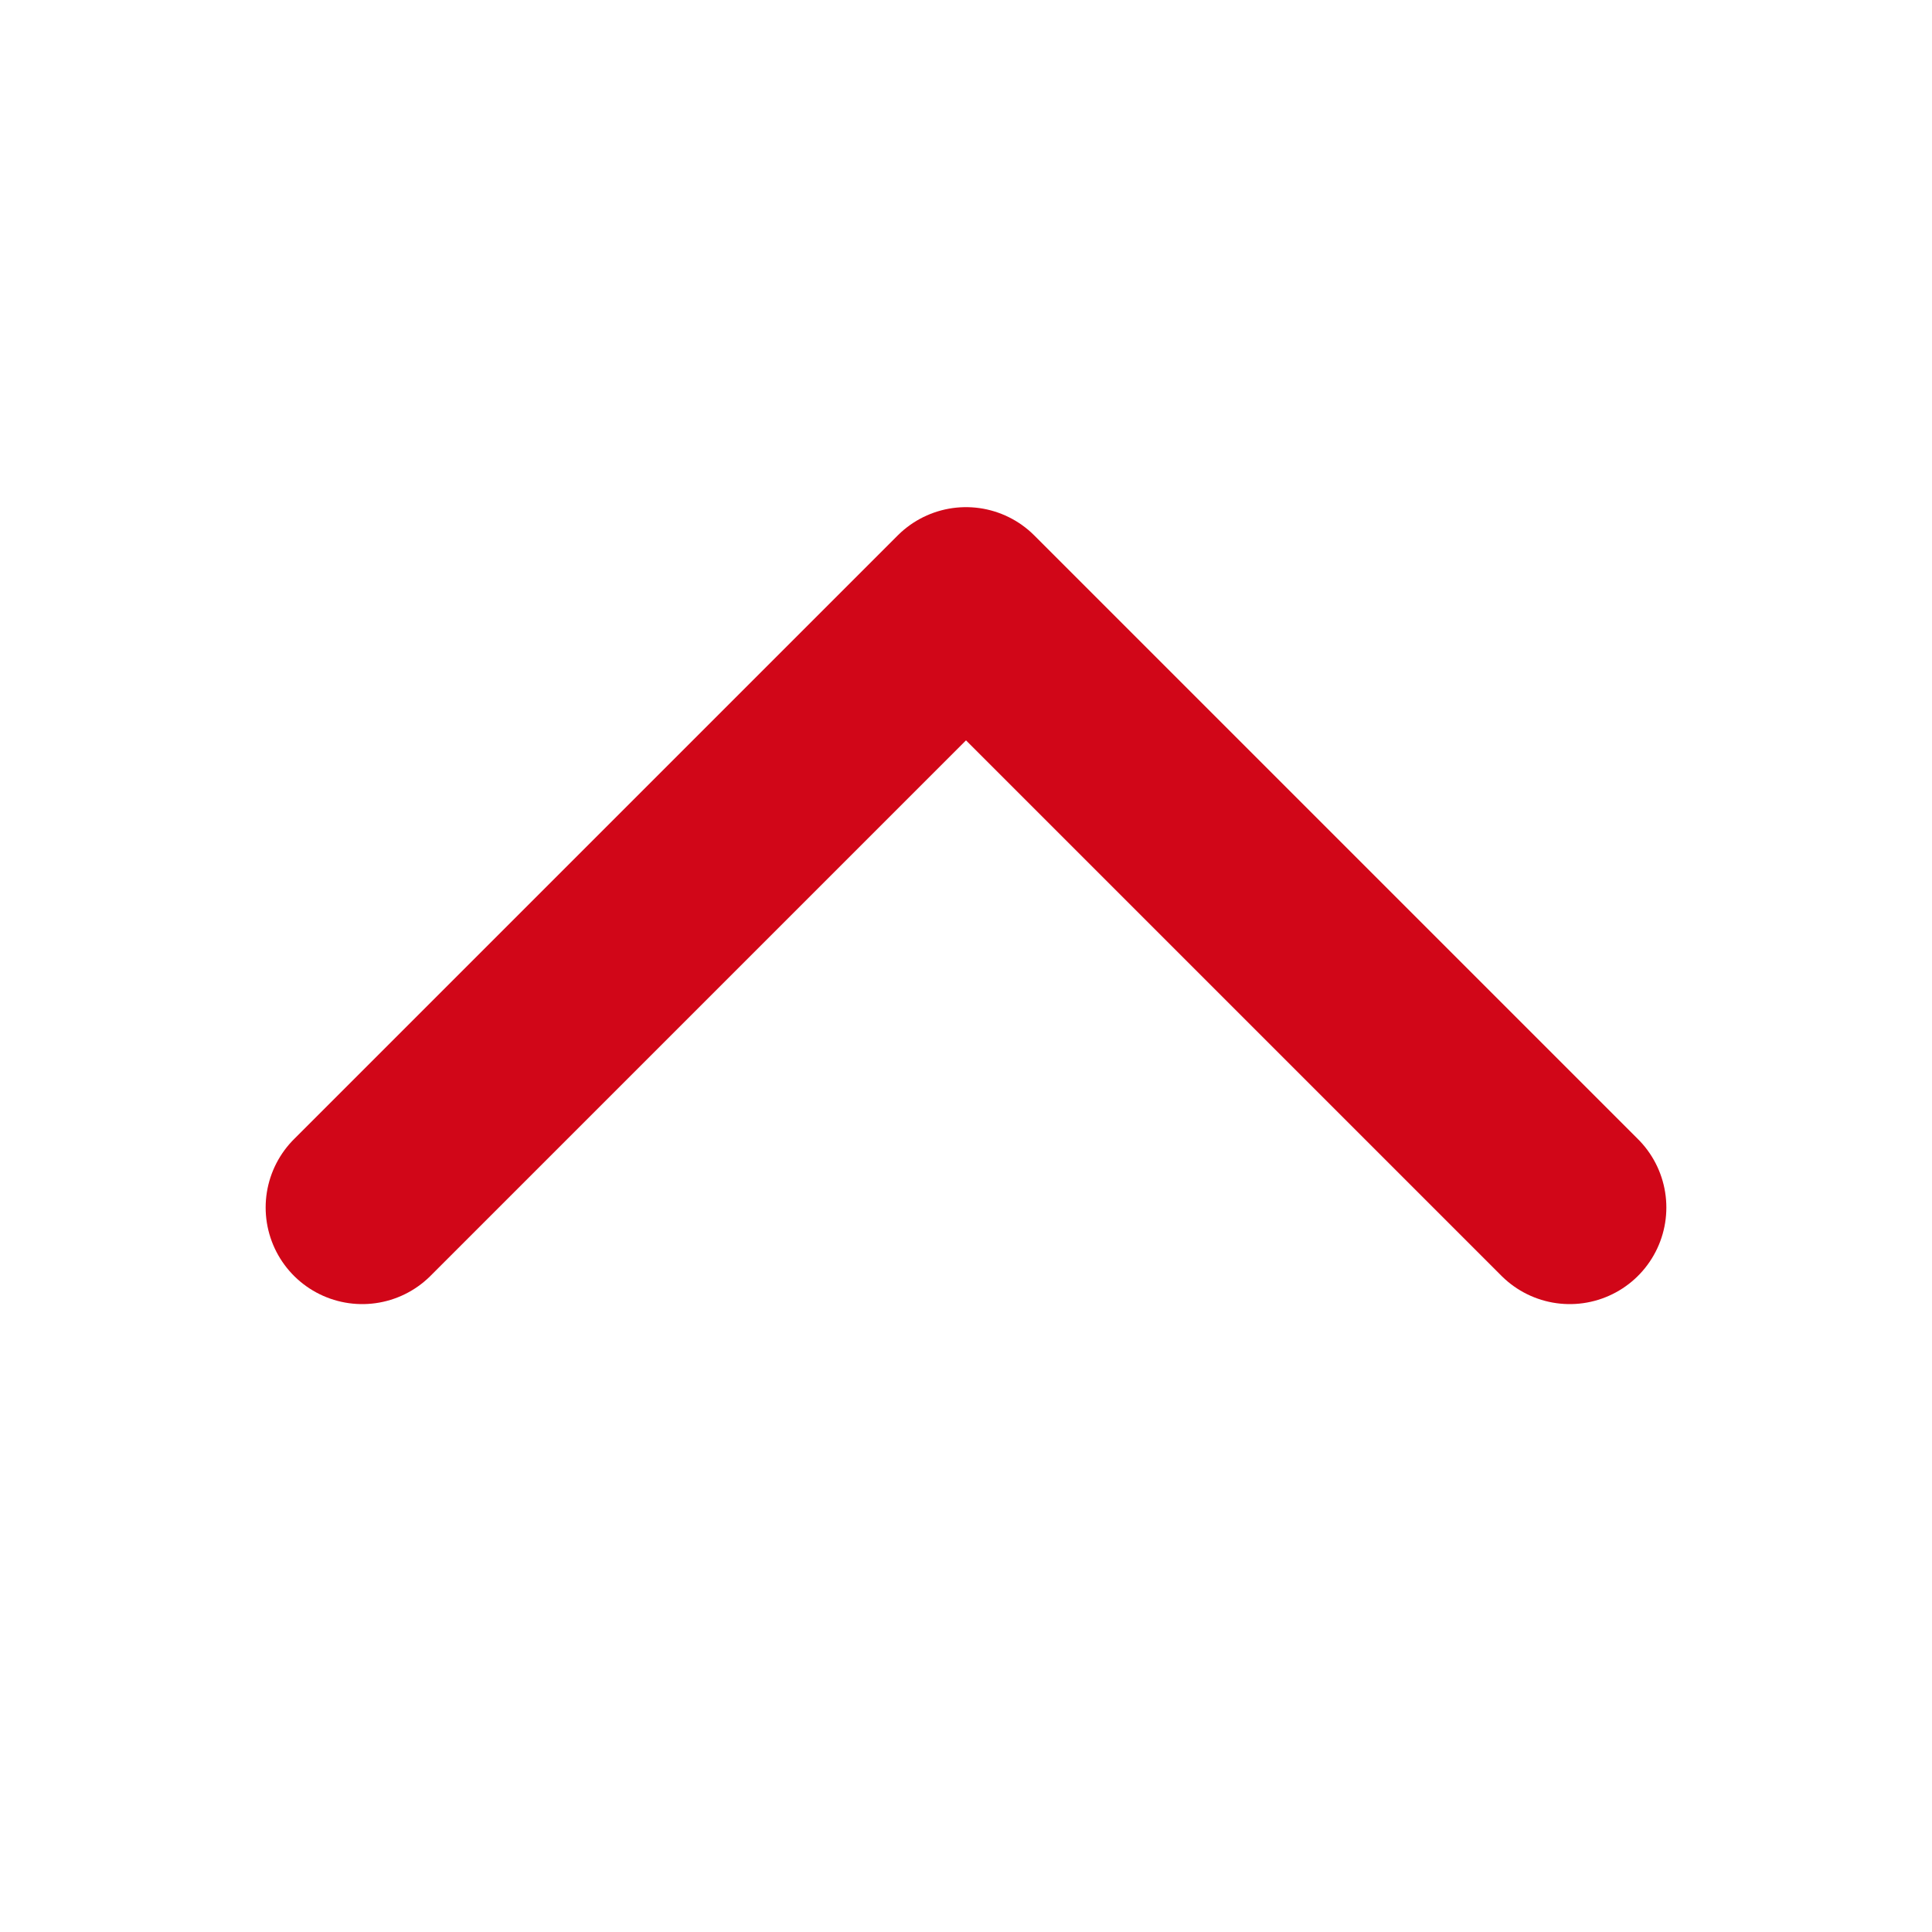 <svg width="20" height="20" viewBox="0 0 20 20" fill="none" xmlns="http://www.w3.org/2000/svg">
<path d="M3.75 12.5L10 6.25L16.25 12.5" stroke="#D10618" stroke-width="2" stroke-linecap="round" stroke-linejoin="round"/>
</svg>
